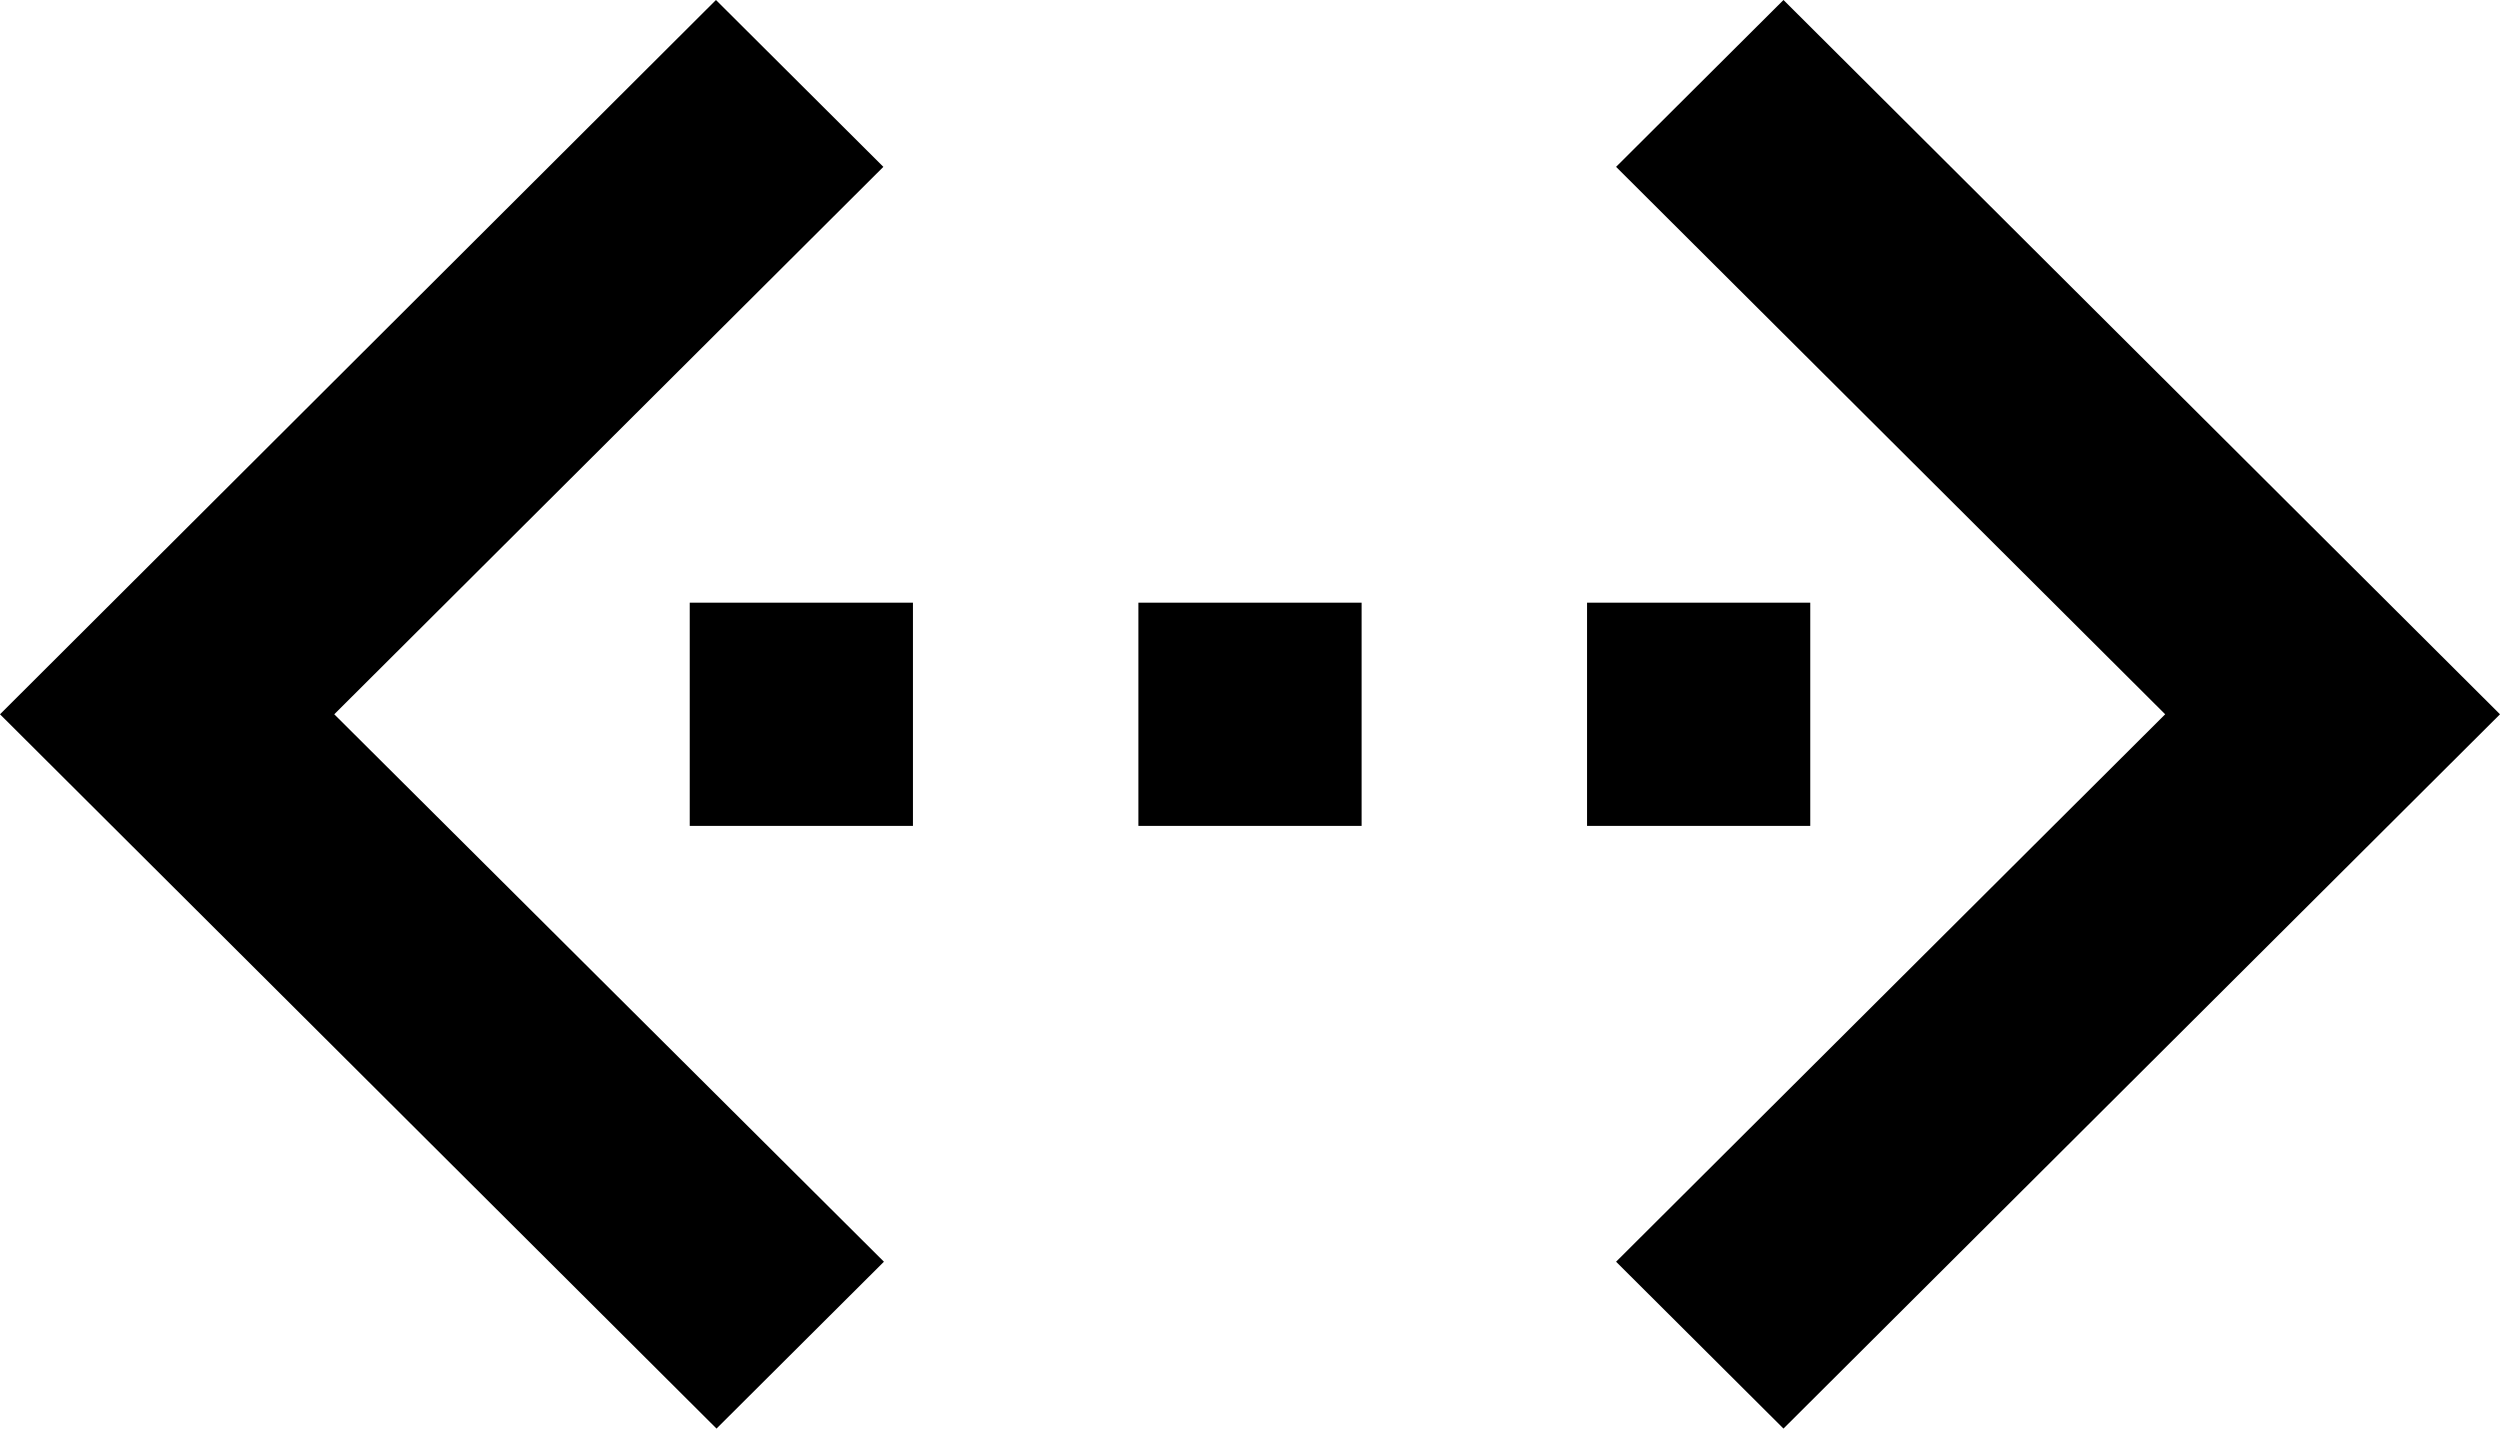 <svg xmlns="http://www.w3.org/2000/svg" viewBox="32 128 448 256"><path d="M190.4 354.1L91.9 256l98.4-98.1-30-29.9L32 256l128.4 128 30-29.9zm131.2 0L420 256l-98.4-98.1 30-29.9L480 256 351.6 384l-30-29.9z"/><path d="M155.6 276h40v-40h-40v40zm200.8-40h-40v40h40v-40zM236 276h40v-40h-40v40z"/></svg>